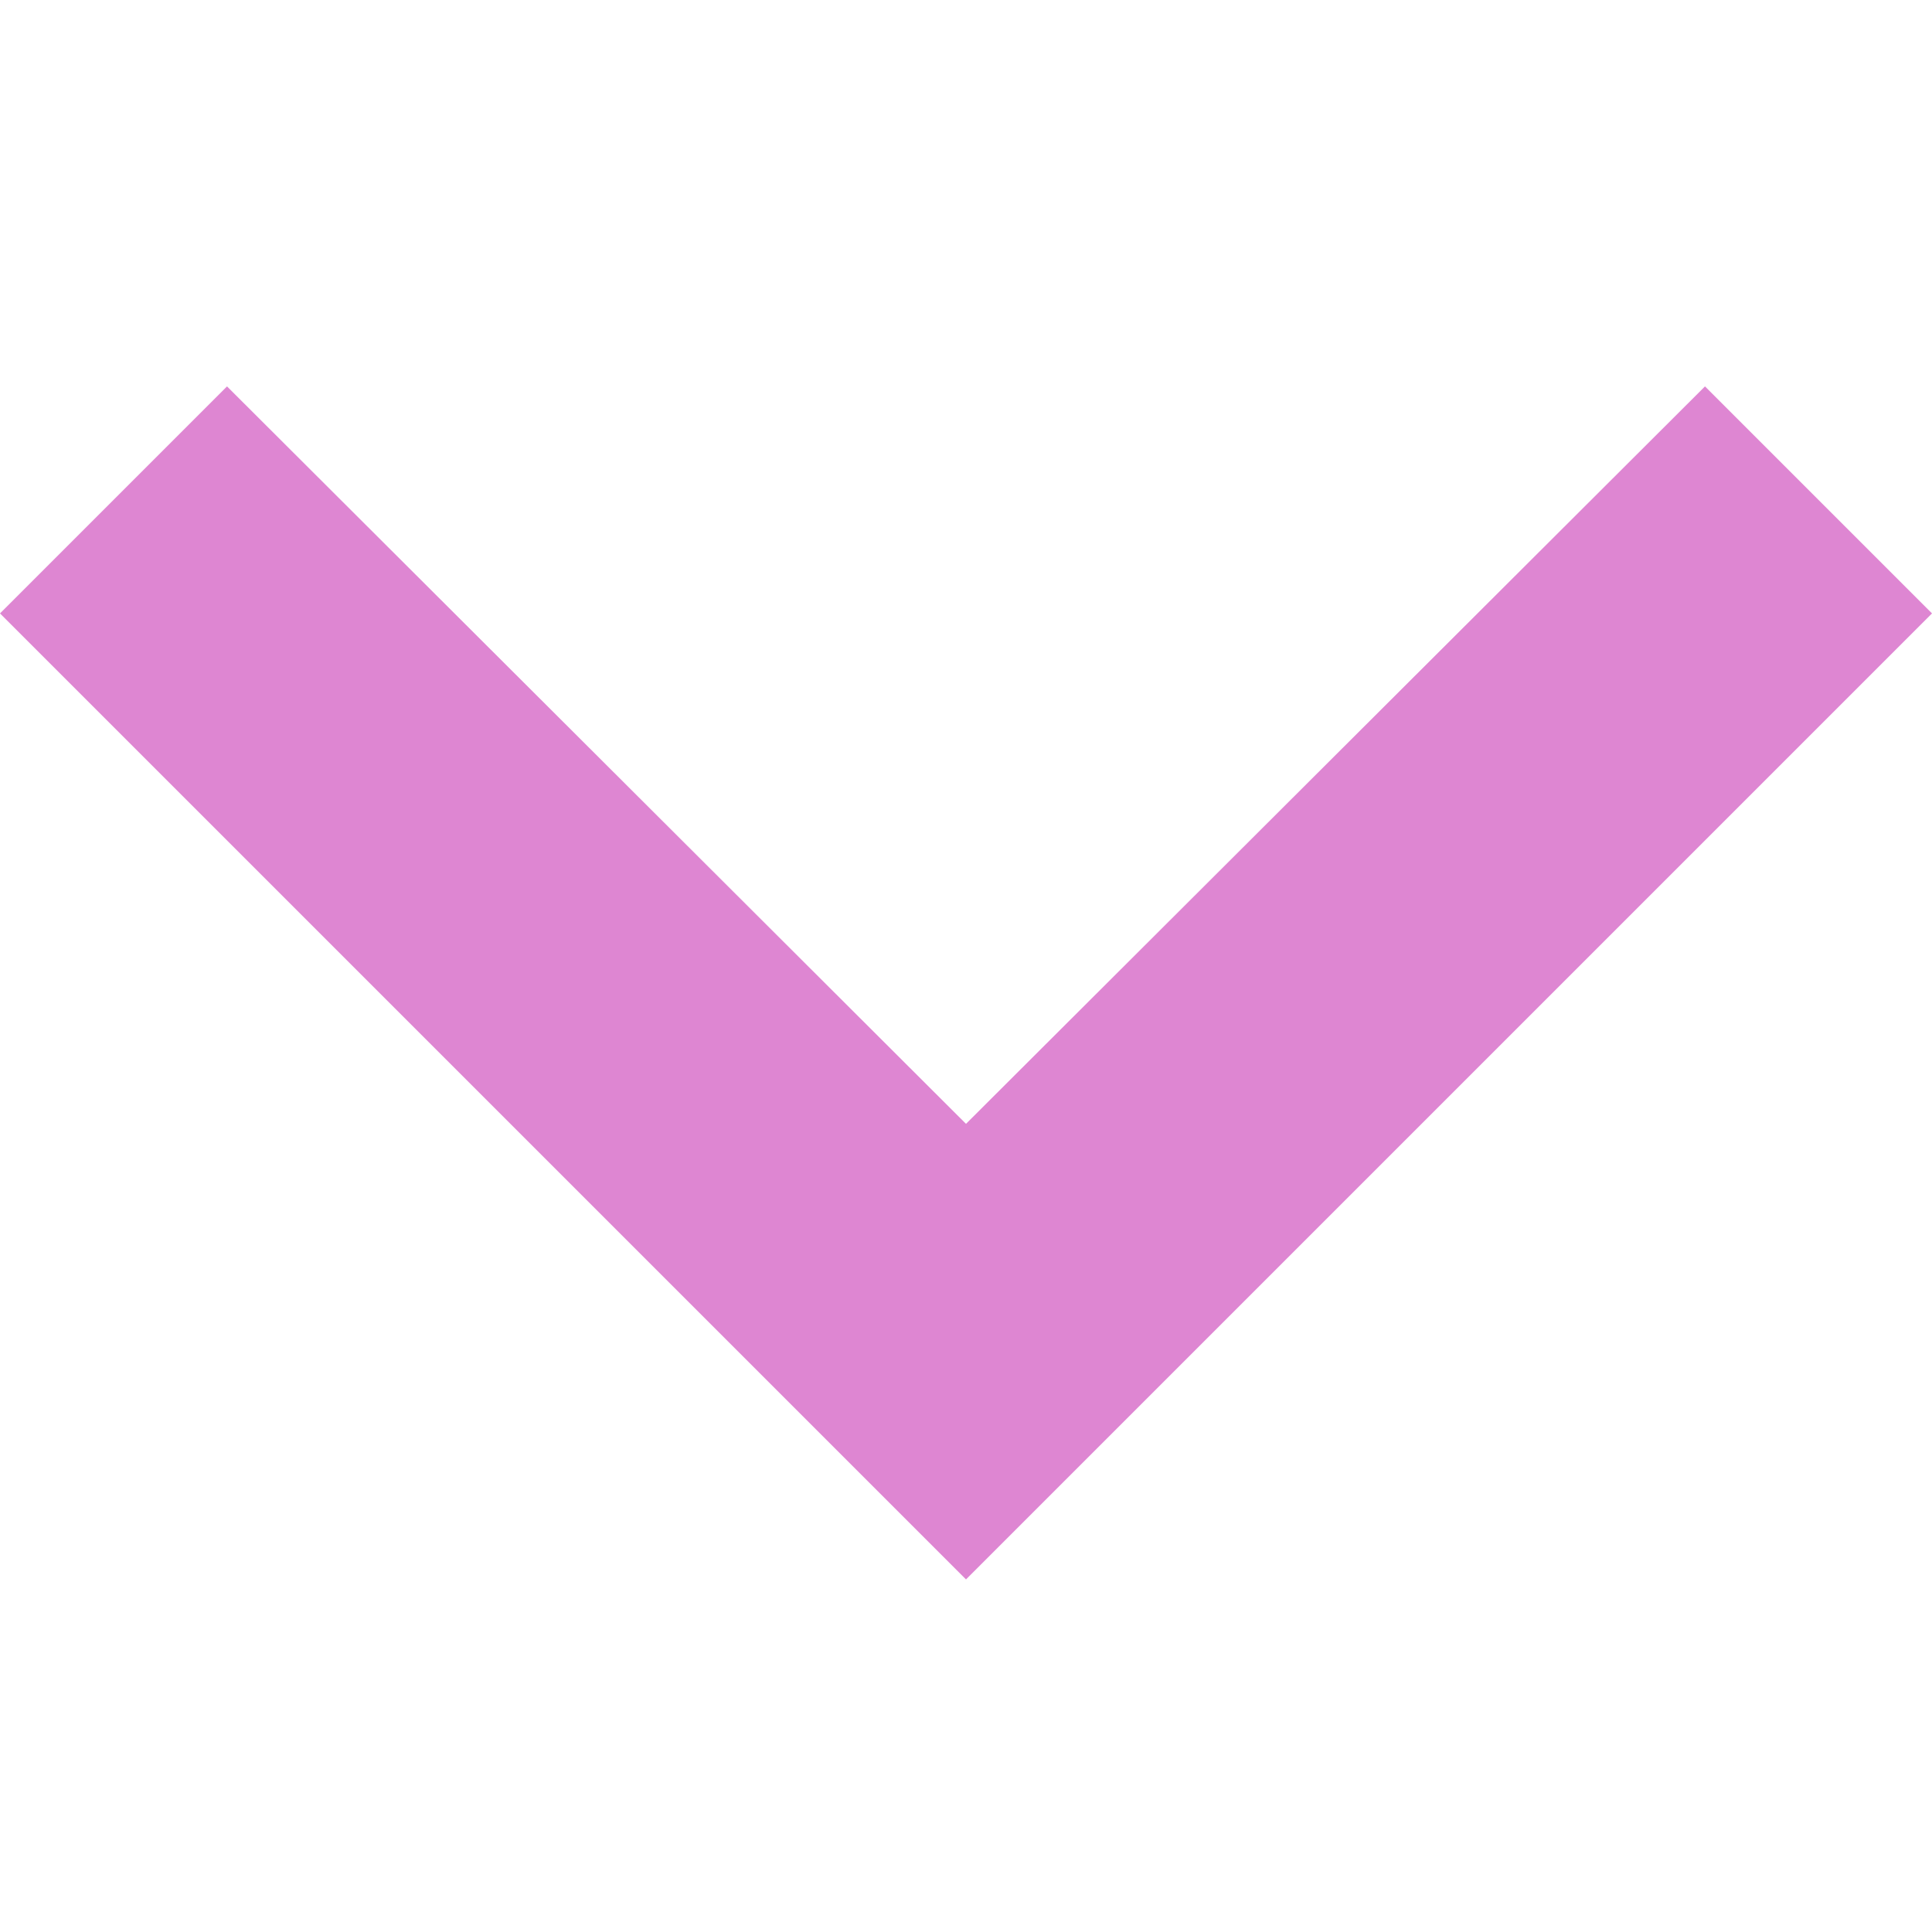 <svg width="10" height="10" fill="none" xmlns="http://www.w3.org/2000/svg"><g clip-path="url(#a)"><path d="M1.175 2 5 5.817 8.825 2 10 3.175l-5 5-5-5L1.175 2Z" fill="#DE86D2"/></g><defs><clipPath id="a"><path fill="#fff" d="M0 0h10v10H0z"/></clipPath></defs></svg>